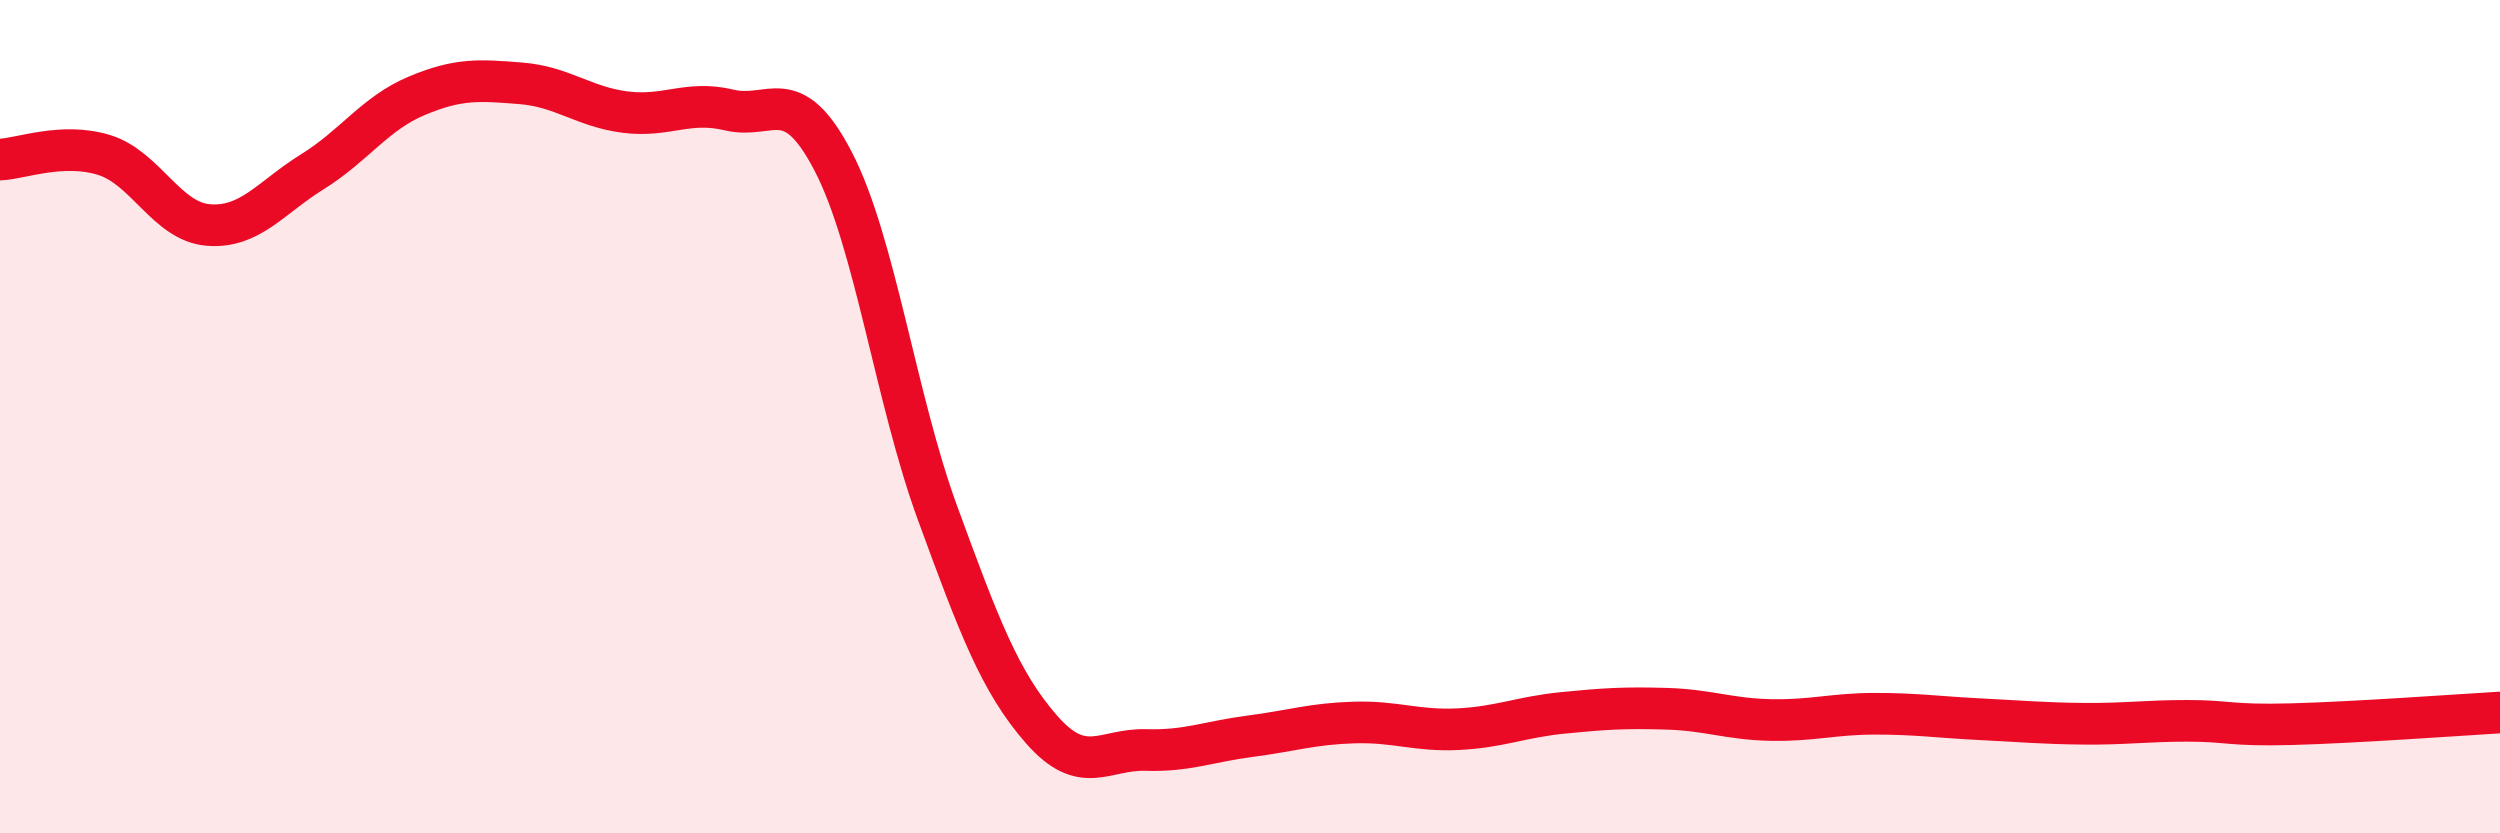 
    <svg width="60" height="20" viewBox="0 0 60 20" xmlns="http://www.w3.org/2000/svg">
      <path
        d="M 0,3.83 C 0.5,3.81 1.5,3.41 2.5,3.72 C 3.5,4.03 4,5.32 5,5.4 C 6,5.48 6.5,4.74 7.5,4.12 C 8.5,3.5 9,2.72 10,2.3 C 11,1.88 11.5,1.92 12.5,2 C 13.5,2.08 14,2.56 15,2.69 C 16,2.82 16.5,2.4 17.5,2.64 C 18.5,2.88 19,1.95 20,3.88 C 21,5.81 21.5,9.58 22.5,12.31 C 23.5,15.04 24,16.37 25,17.51 C 26,18.65 26.5,17.97 27.5,18 C 28.5,18.03 29,17.8 30,17.67 C 31,17.54 31.5,17.37 32.5,17.34 C 33.5,17.31 34,17.55 35,17.5 C 36,17.45 36.5,17.21 37.5,17.11 C 38.5,17.01 39,16.98 40,17.01 C 41,17.04 41.5,17.26 42.5,17.28 C 43.5,17.3 44,17.13 45,17.13 C 46,17.13 46.5,17.21 47.5,17.26 C 48.5,17.31 49,17.36 50,17.37 C 51,17.38 51.5,17.3 52.5,17.3 C 53.5,17.3 53.5,17.42 55,17.38 C 56.5,17.34 59,17.16 60,17.1L60 20L0 20Z"
        fill="#EB0A25"
        opacity="0.1"
        stroke-linecap="round"
        stroke-linejoin="round"
      />
      <path
        d="M 0,3.83 C 0.5,3.81 1.5,3.41 2.5,3.72 C 3.5,4.03 4,5.32 5,5.4 C 6,5.48 6.5,4.74 7.5,4.12 C 8.5,3.5 9,2.72 10,2.3 C 11,1.88 11.5,1.92 12.5,2 C 13.5,2.08 14,2.56 15,2.69 C 16,2.82 16.5,2.4 17.5,2.64 C 18.5,2.88 19,1.95 20,3.88 C 21,5.81 21.5,9.58 22.5,12.31 C 23.5,15.04 24,16.37 25,17.51 C 26,18.65 26.5,17.97 27.5,18 C 28.5,18.03 29,17.8 30,17.67 C 31,17.54 31.5,17.37 32.5,17.34 C 33.5,17.31 34,17.55 35,17.5 C 36,17.45 36.5,17.21 37.5,17.11 C 38.5,17.01 39,16.98 40,17.01 C 41,17.04 41.5,17.26 42.5,17.28 C 43.5,17.3 44,17.13 45,17.13 C 46,17.13 46.5,17.21 47.5,17.26 C 48.5,17.31 49,17.36 50,17.37 C 51,17.38 51.5,17.3 52.5,17.3 C 53.5,17.3 53.5,17.42 55,17.38 C 56.5,17.34 59,17.16 60,17.1"
        stroke="#EB0A25"
        stroke-width="1"
        fill="none"
        stroke-linecap="round"
        stroke-linejoin="round"
      />
    </svg>
  
